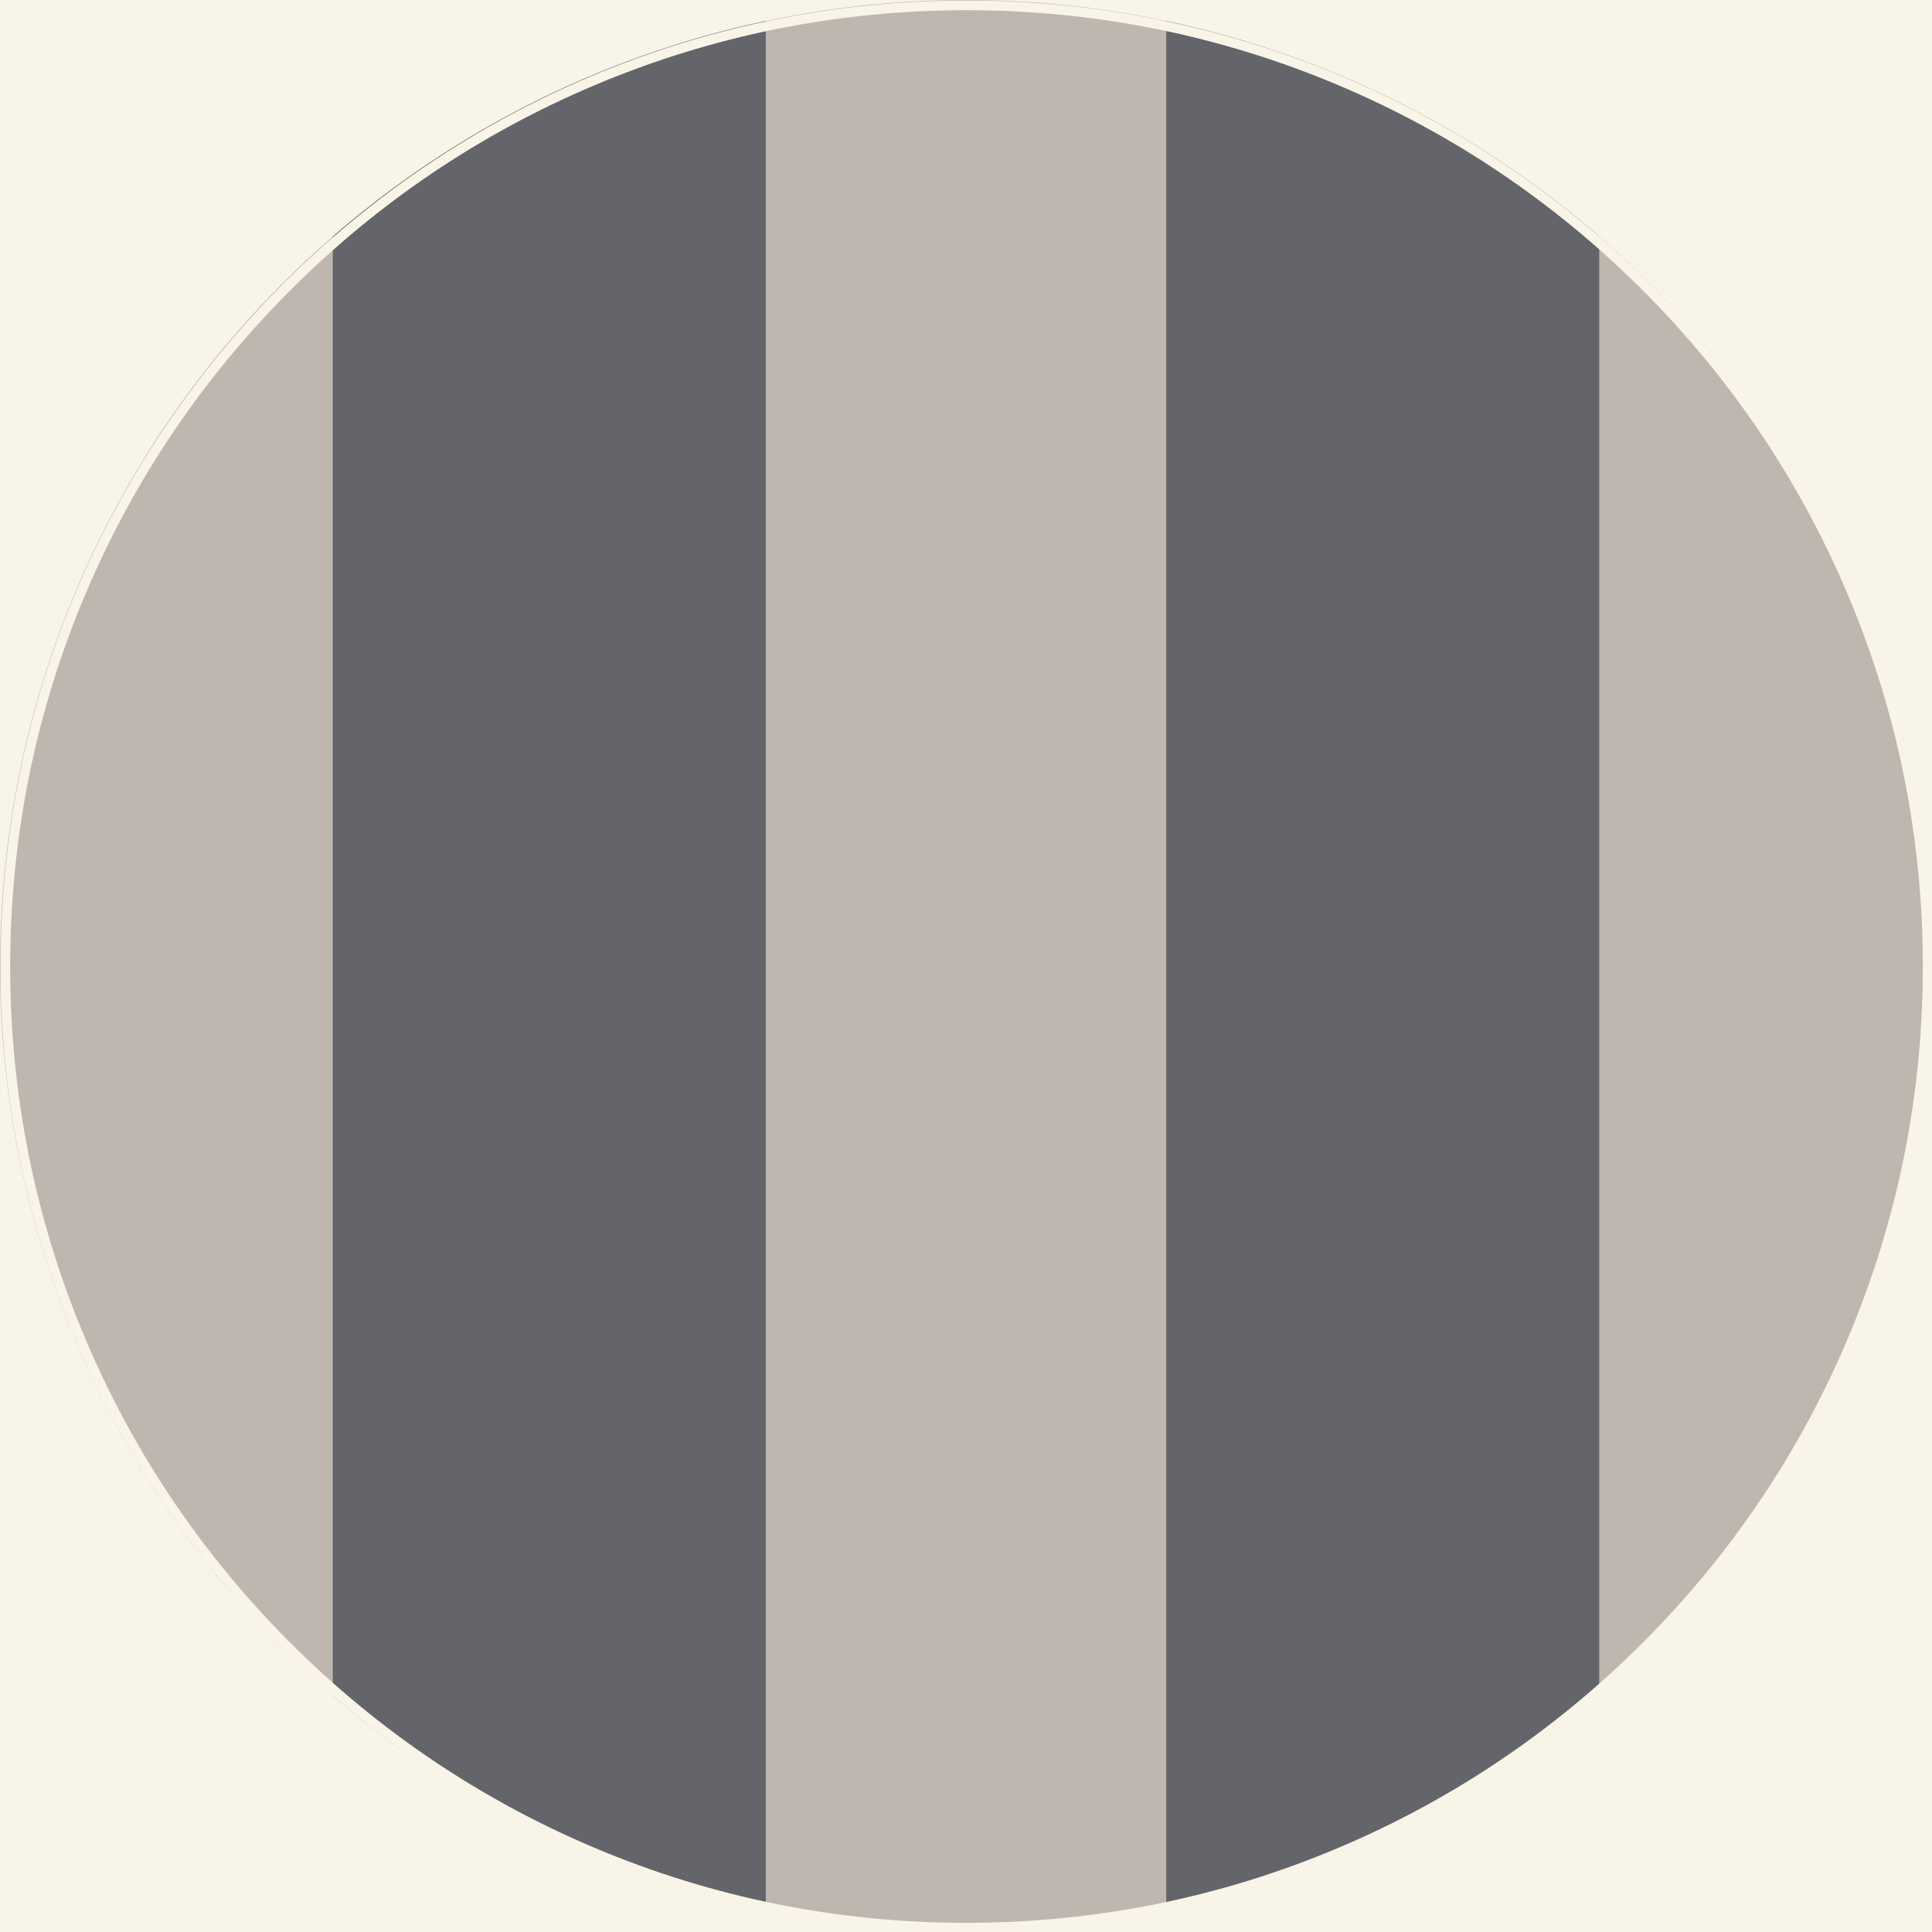 <svg viewBox="0 0 1000 1000" xmlns:xlink="http://www.w3.org/1999/xlink" xmlns="http://www.w3.org/2000/svg" data-sanitized-data-name="Lag 1" data-name="Lag 1" id="Lag_1">
  <defs>
    <style>
      .cls-1 {
        fill: #63656a;
      }

      .cls-1, .cls-2, .cls-3, .cls-4 {
        stroke-width: 0px;
      }

      .cls-2 {
        fill: #f9f4e8;
      }

      .cls-3, .cls-5 {
        fill: none;
      }

      .cls-4 {
        fill: #bfb7af;
      }

      .cls-6 {
        clip-path: url(#clippath);
      }

      .cls-5 {
        stroke: #231f20;
        stroke-miterlimit: 10;
        stroke-width: .64px;
      }
    </style>
    <clipPath id="clippath">
      <circle r="500" cy="500" cx="500" class="cls-3"></circle>
    </clipPath>
  </defs>
  <g id="BG">
    <rect height="1000" width="1000" y="0" class="cls-2"></rect>
  </g>
  <g id="Pattern">
    <g class="cls-6">
      <g>
        <circle r="755.69" cy="614.03" cx="500" class="cls-5"></circle>
        <rect height="1701.53" width="207.23" y="-254.3" x="827.83" class="cls-4"></rect>
        <rect height="1701.53" width="207.23" y="-254.3" x="-35.06" class="cls-4"></rect>
        <rect height="1701.53" width="224.22" y="-254.3" x="172.17" class="cls-1"></rect>
        <rect height="1701.53" width="224.22" y="-254.3" x="603.61" class="cls-1"></rect>
        <rect height="1701.53" width="207.23" y="-254.3" x="396.39" class="cls-4"></rect>
      </g>
    </g>
  </g>
  <g id="Circle">
    <path d="m500.26,5.28c66.83,0,131.65,13.09,192.67,38.9,58.94,24.93,111.88,60.62,157.34,106.08,45.46,45.46,81.15,98.4,106.08,157.34,25.81,61.02,38.9,125.85,38.9,192.67s-13.09,131.65-38.9,192.67c-24.93,58.94-60.62,111.88-106.08,157.34s-98.4,81.15-157.34,106.08c-61.02,25.81-125.85,38.9-192.67,38.9s-131.65-13.09-192.67-38.9c-58.94-24.93-111.88-60.62-157.34-106.08-45.46-45.46-81.15-98.4-106.08-157.34-25.81-61.02-38.9-125.85-38.9-192.67s13.09-131.65,38.9-192.67c24.93-58.94,60.62-111.88,106.08-157.34,45.46-45.46,98.4-81.15,157.34-106.08,61.02-25.81,125.85-38.9,192.67-38.9m0-5C224.12.28.26,224.14.26,500.28s223.86,500,500,500,500-223.86,500-500S776.4.28,500.26.28h0Z" class="cls-2"></path>
  </g>
</svg>